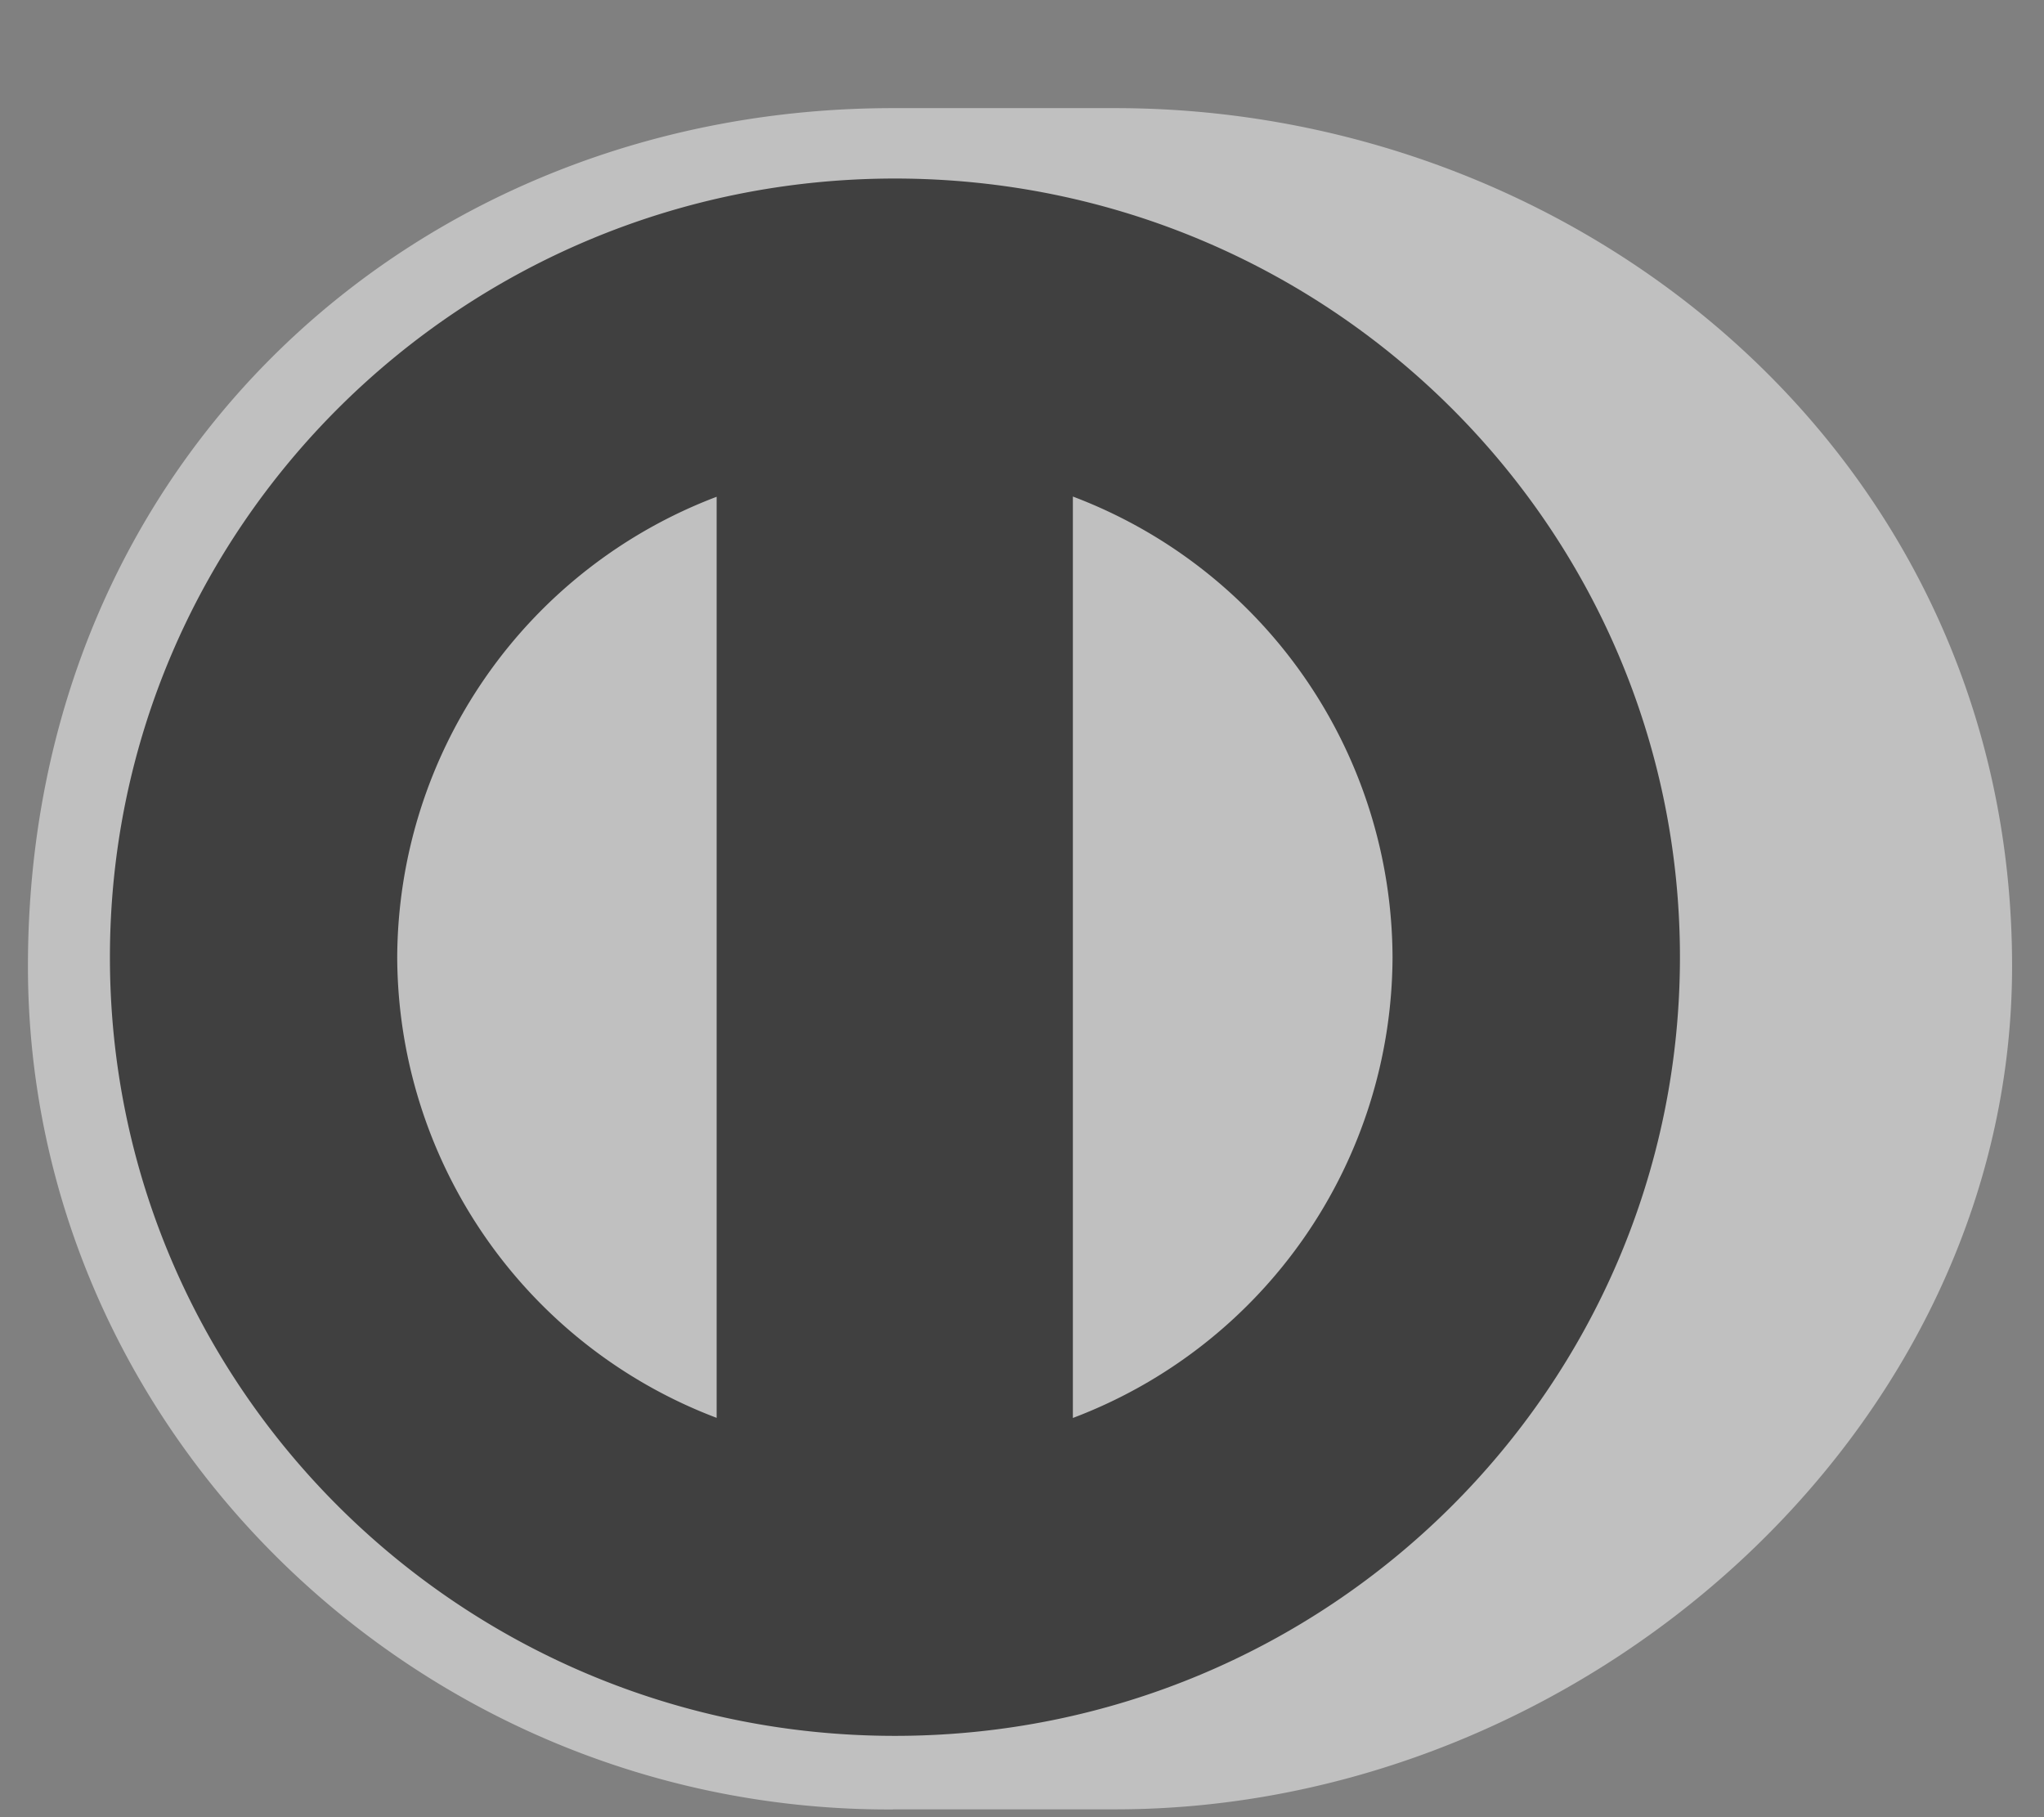 <svg width="18" height="16" viewBox="0 0 18 16" xmlns="http://www.w3.org/2000/svg"><rect x="0" y="0" width="18" height="16" fill="#808080" stroke="none"/><title>68CAF403-FBE9-481B-BAA1-CA570FA039AC</title><g fill="none" fill-rule="evenodd" opacity=".5"><path d="M.562 8.571c0-3.993 3.265-7.23 7.292-7.23 4.027 0 7.291 3.237 7.291 7.23 0 3.994-3.264 7.232-7.291 7.232-4.027 0-7.292-3.238-7.292-7.232" fill="#000"/><path d="M12.263 8.429a4.352 4.352 0 0 0-2.815-4.057v8.113a4.352 4.352 0 0 0 2.815-4.056zm-5.952 4.055v-8.11a4.356 4.356 0 0 0-2.813 4.055 4.354 4.354 0 0 0 2.813 4.055zm1.57-10.912C4.062 1.573.968 4.642.968 8.429c0 3.786 3.094 6.855 6.913 6.855 3.818 0 6.912-3.069 6.913-6.855 0-3.787-3.095-6.856-6.913-6.857zm-.017 14.36c-4.179.02-7.618-3.338-7.618-7.425 0-4.466 3.44-7.556 7.618-7.555h1.958c4.129 0 7.897 3.087 7.897 7.555 0 4.085-3.768 7.424-7.897 7.424H7.864z" fill="#FFF"/></g></svg>